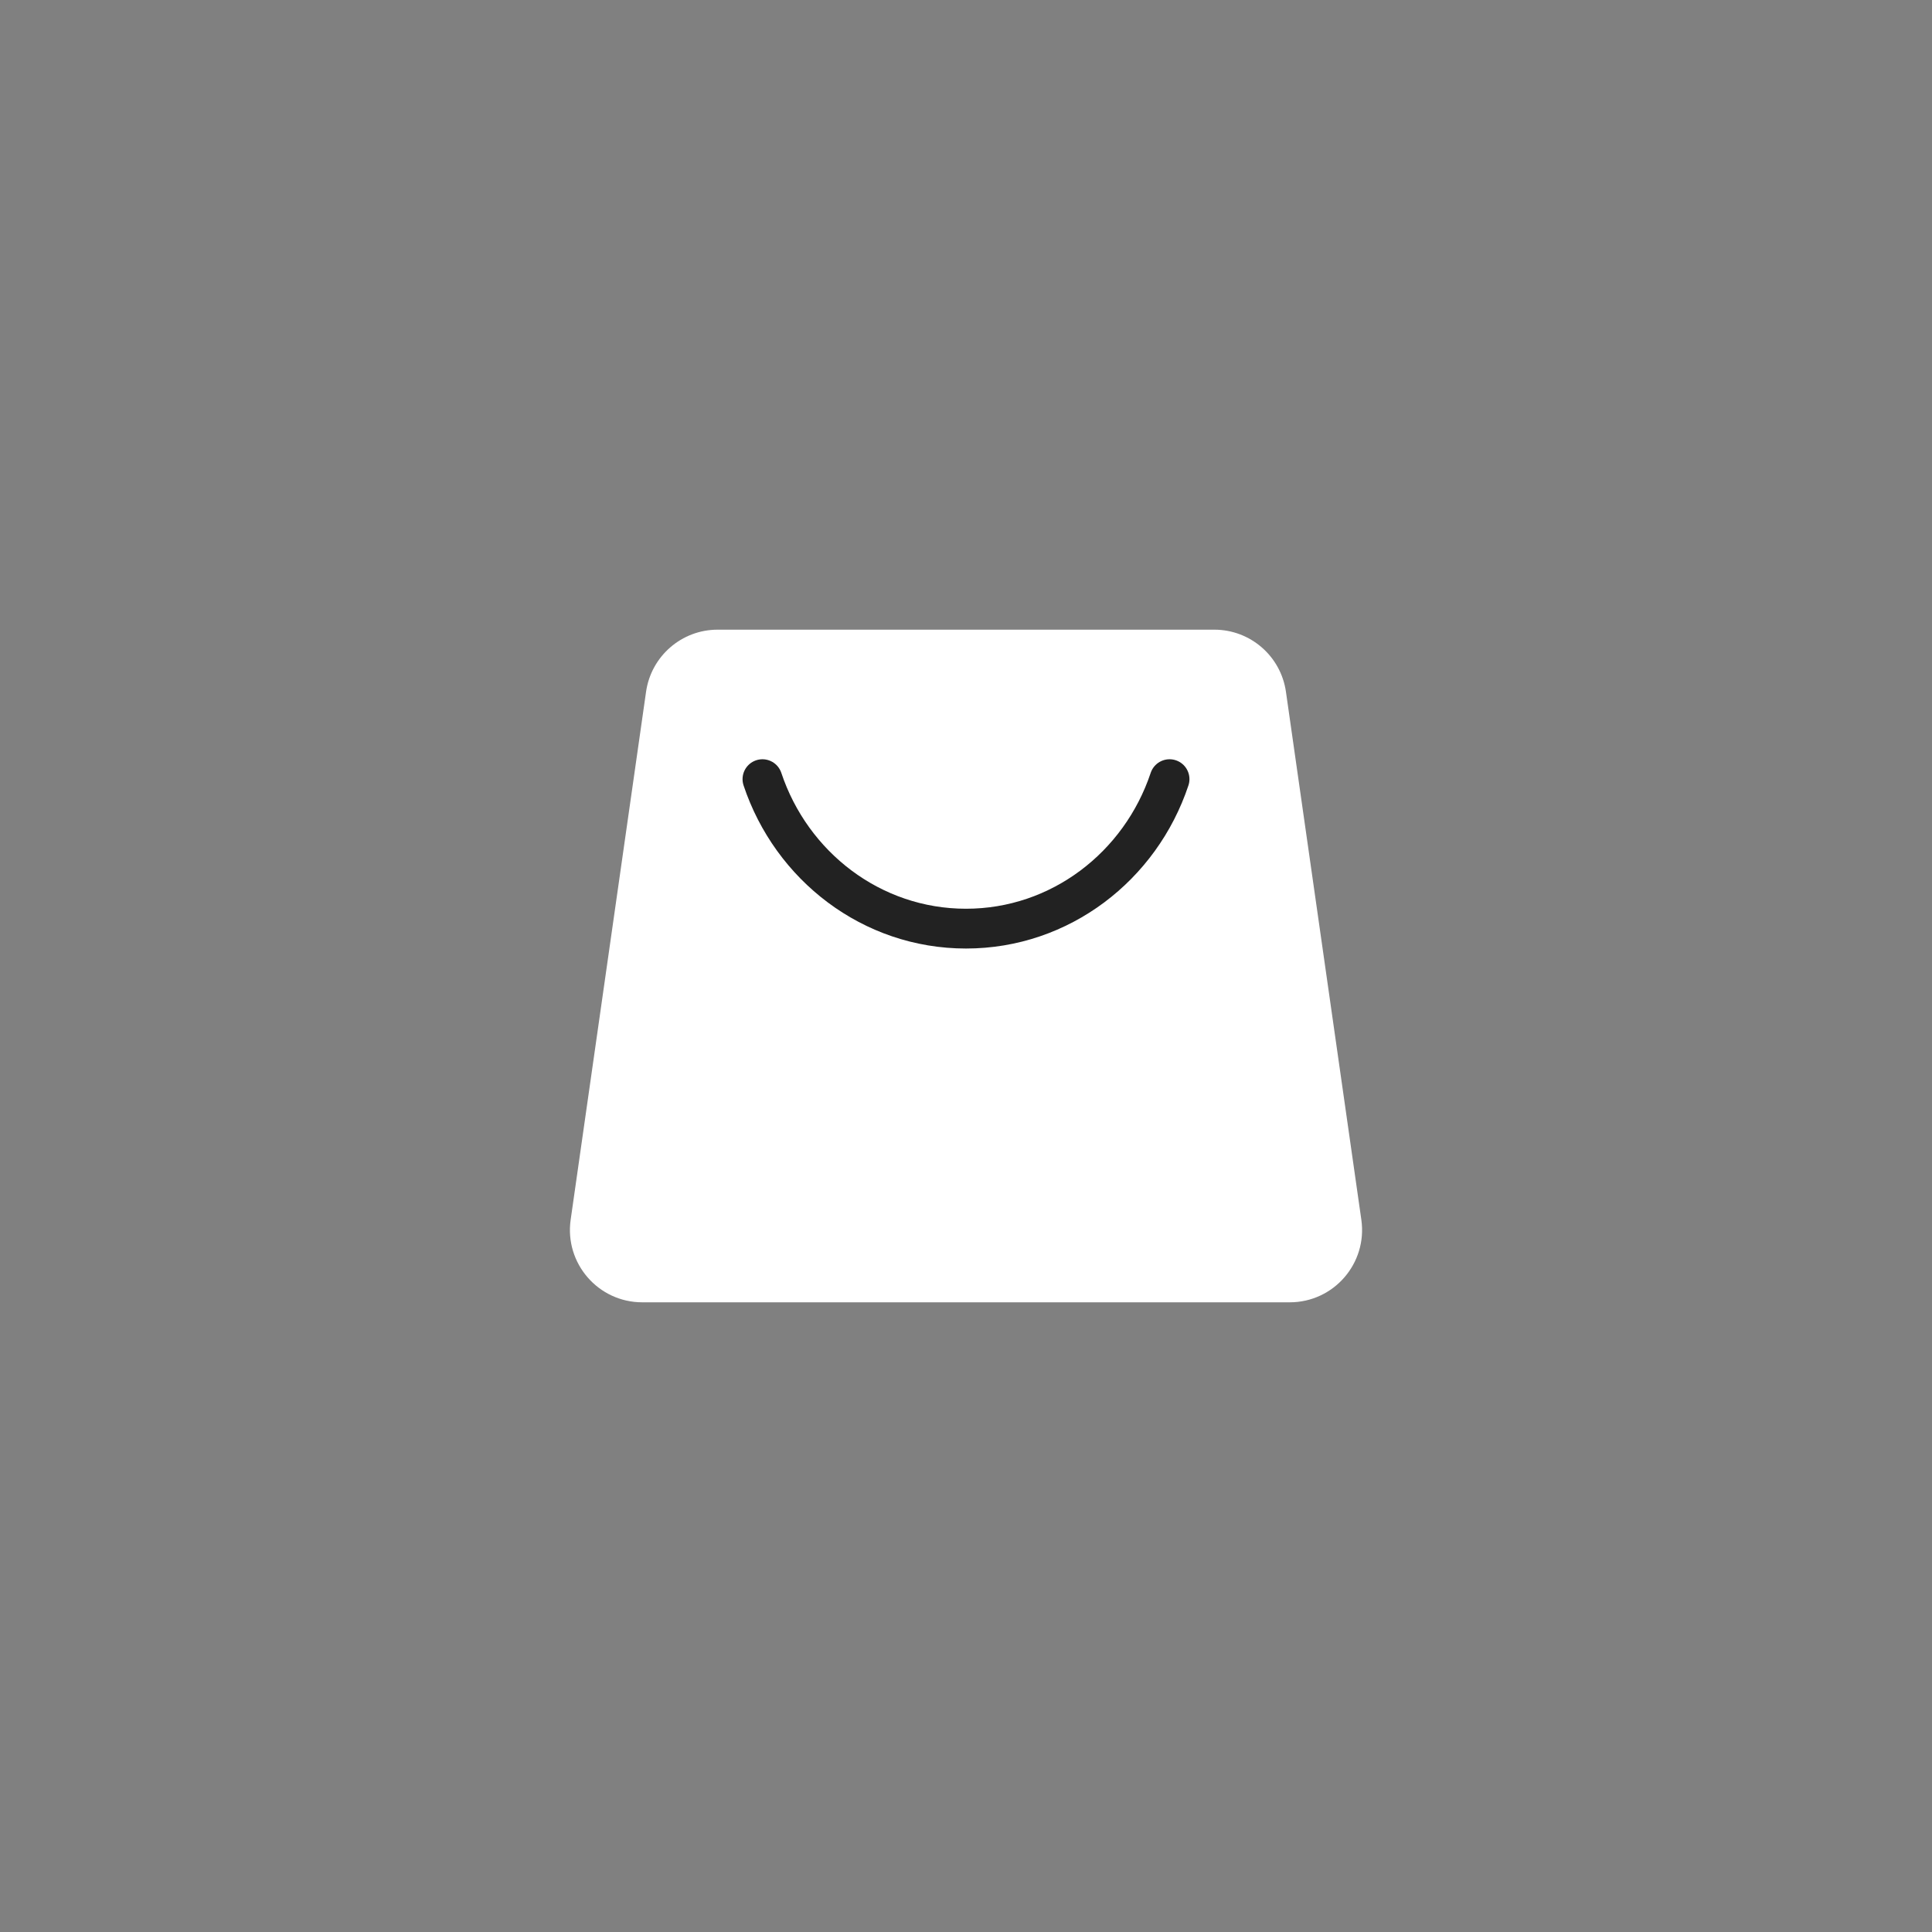 <svg width="108" height="108" viewBox="0 0 108 108" fill="none" xmlns="http://www.w3.org/2000/svg">
<rect x="0" y="0" width="108" height="108" fill="#808080" stroke="none"/>
<path d="M31.9 68.186C31.553 70.622 33.443 72.8 35.903 72.8H72.097C74.558 72.8 76.447 70.622 76.1 68.186L71.885 38.671C71.6 36.679 69.895 35.199 67.882 35.199H40.117C38.105 35.199 36.4 36.679 36.115 38.671L31.9 68.186Z" fill="white"/>
<path d="M65.379 43.555C63.757 48.417 59.275 51.911 54 51.911C48.725 51.911 44.243 48.417 42.621 43.555" stroke="#222222" stroke-width="2.224" stroke-linecap="round" stroke-linejoin="round"/>
</svg>
